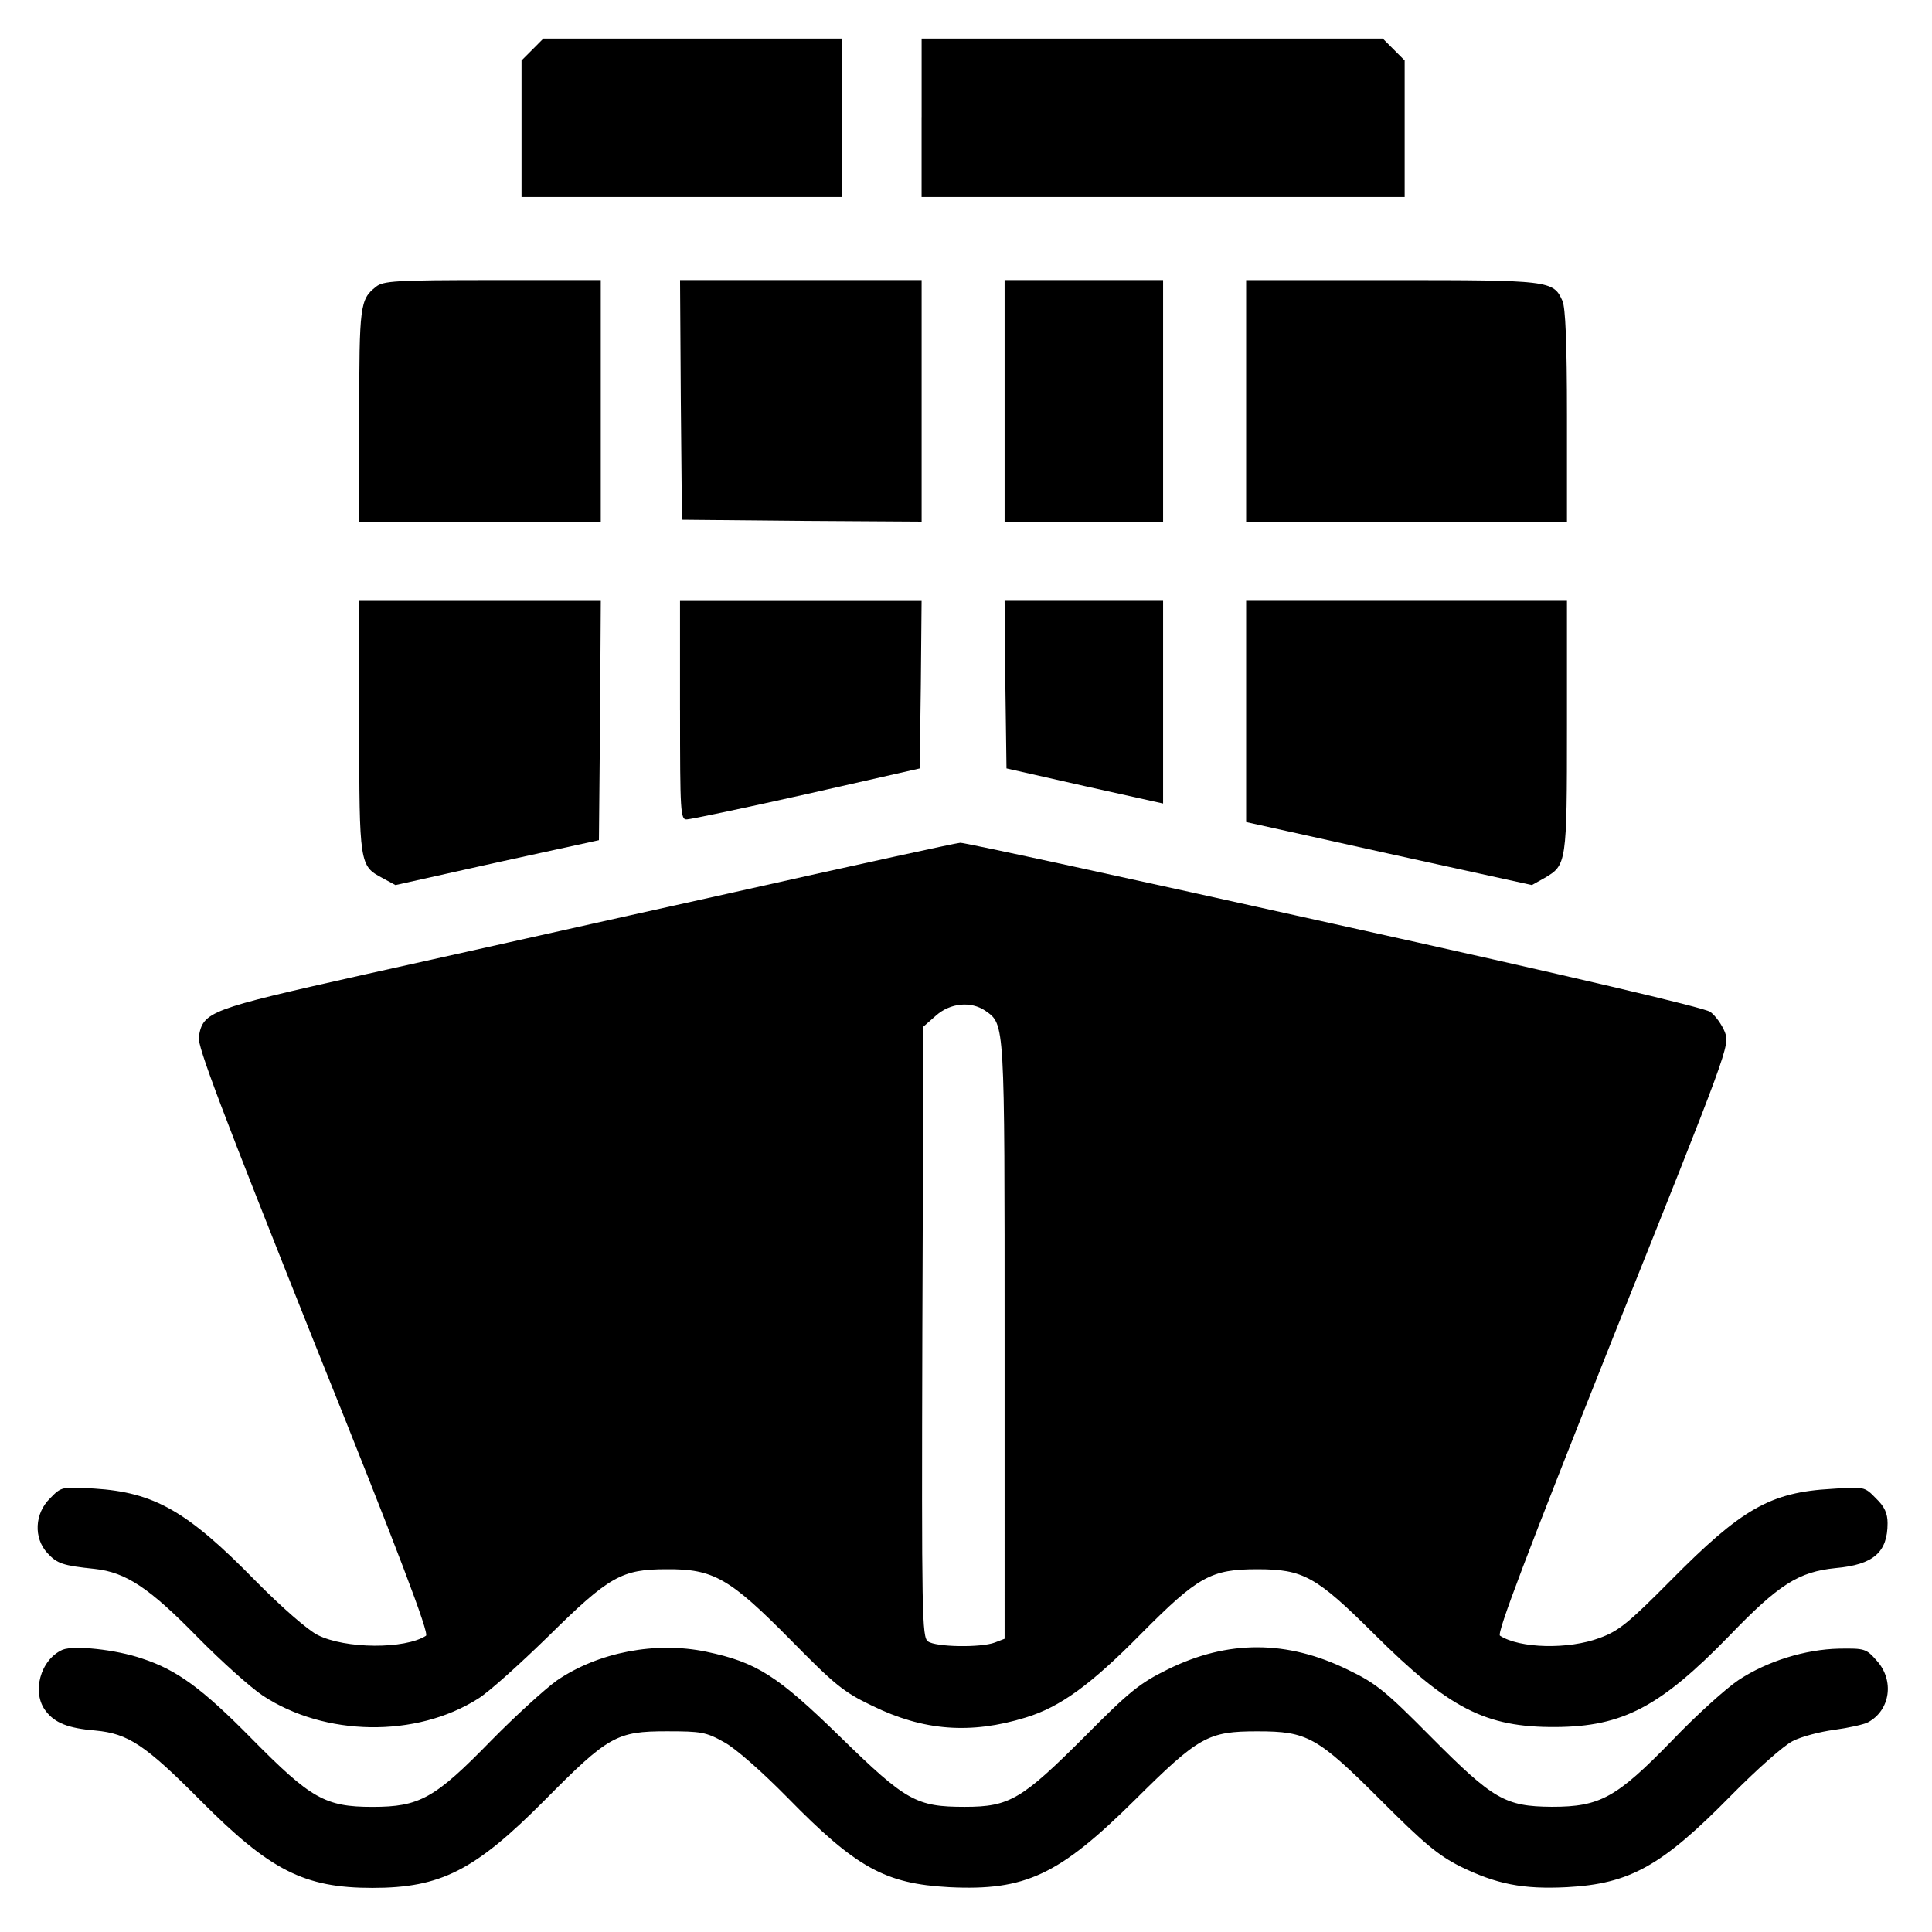<?xml version="1.0" encoding="utf-8"?>
<!-- Generator: Adobe Illustrator 24.0.0, SVG Export Plug-In . SVG Version: 6.00 Build 0)  -->
<svg version="1.1" id="Layer_1" xmlns="http://www.w3.org/2000/svg" xmlns:xlink="http://www.w3.org/1999/xlink" x="0px" y="0px"
	 viewBox="0 0 512 512" style="enable-background:new 0 0 512 512;" xml:space="preserve">
<g>
	<g transform="translate(0,511) scale(0.1,-0.1)">
		<path d="M1411.1,4978.9l-29-29v-181v-181h425.1h425.1v210v210h-396.1H1440L1411.1,4978.9z"/>
		<path d="M2442.3,4797.9v-210h640.1h640.1v181v181l-29,29l-29,29h-611h-611.1V4797.9z"/>
		<path d="M996,4349.7c-42-33-44-50-44-341.1v-281H1272h320.1v320.1v320.1H1305C1047,4367.7,1015,4365.7,996,4349.7z"/>
		<path d="M1804.2,4050.7l3-318.1l318.1-3l317.1-2v320.1v320.1h-320.1h-320.1L1804.2,4050.7z"/>
		<path d="M2662.3,4047.7v-320.1h210h210v320.1v320.1h-210h-210V4047.7z"/>
		<path d="M3302.4,4047.7v-320.1h425.1h425.1v280.1c0,195-4,287.1-12,305c-24,54-34,55-453.1,55h-385.1L3302.4,4047.7L3302.4,4047.7
			z"/>
		<path d="M952,3185.5c0-366.1,1-370.1,61-402.1l35-19l269.1,60l270.1,59l3,317.1l2,317.1h-320.1H952V3185.5z"/>
		<path d="M1802.2,3227.5c0-270.1,1-290.1,18-289c9,0,152,30,317.1,67l300,68l3,222l2,222h-320.1h-320.1V3227.5z"/>
		<path d="M2664.3,3295.6l3-222l208-47l207-46v269.1v268.1h-210h-210L2664.3,3295.6z"/>
		<path d="M3302.4,3224.5v-293l379.1-84l378.1-83l34,19c58,34,59,38,59,402.1v332.1h-425.1h-425.1L3302.4,3224.5L3302.4,3224.5z"/>
		<path d="M1927.2,2741.4c-330.1-73-766.2-171-970.2-216c-401.1-90-419.1-96-430.1-163c-5-23,62-198,304-805.2
			c228-567.1,307-776.1,298-782.1c-56-36-214-35-287.1,2c-26,13-95,73-165.1,144c-181,185-268.1,234-427.1,244.1c-86,5-87,5-117-26
			c-41-40-44-105-7-145c26-28,40-33,126-42c82-9,144-50,272.1-181c62-63,140-133,173-155c164.1-108,406.1-112,570.1-8
			c28,17,111,92,186,165.1c162.1,160.1,195,178.1,314,178.1c124,1,167.1-24,328.1-187c117-119,141-139,217-175.1
			c135-66,260.1-76,406.1-31c92,28,173,87,307,223c150,151,184.1,170.1,307,170.1c122,0,156-19,310-172.1
			c198-197,294.1-247.1,480.1-246.1c179.1,1,278.1,54,461.1,242.1c131,136,183.1,169.1,281.1,179.1c101,9,138,42,138,119
			c0,26-8,44-31,66c-30,31-31,31-117,25c-163.1-9-239.1-53-427.1-243.1c-112-113-138-134-188-152c-82-31-212-28-264.1,6
			c-9,6,71,216,298,786.1c309,772.1,311,777.1,298.1,813.2c-8,20-25,44-39,54c-16,11-363.1,93-997.2,233
			c-535,119-981.1,216-990.1,215C2535.3,2876.4,2257.3,2815.5,1927.2,2741.4z M2611.3,2431.4c52-37,51-24,51-874.2V767.1l-26-10
			c-37-14-157-12-177,3c-16,11-17,67-15,820.2l3,809.2l33,29C2518.3,2452.4,2573.3,2457.4,2611.3,2431.4z"/>
		<path d="M165.8,738c-59-26-83-114-44-163.1c24-31,59-45,131-51c87-8,132-38,279.1-186c184-185,274.1-231,455.1-231
			s271.1,46,455.1,231c170.1,172,192,184,325.1,184c91,0,104-2,152-29c30-16,100-78,168-147c182-186.1,259.1-228,428.1-237.1
			c202-10,291,32,491.1,230c171,170,195,183,326.1,183c132,0,158.1-14,328.1-184c113-113,150-144,209-174c96-47,166-61,283-55
			c167.1,9,251.1,56,435.1,243.1c67,68,139,132,163,144c23,12,73,25,111,30c37,5,78,14,89,20c59,32,70,111,23,163
			c-28,32-32,33-100,32c-90-2-190-33-266.1-83c-33-22-113-94-177-161.1c-147-151-190-175-318.1-175c-124,1-155,19-320.1,185
			c-120,121-145,142-220,178c-161.1,79-318.1,80-478.1,1c-73-36-100-57-220-178.1c-166-166-199-186-317.1-186
			c-129,0-156,15-330.1,185c-167.1,163.1-222,198-355.1,226c-134,28-286-1-396.1-76c-32-23-111-95-174-159.1
			c-150-154-190-176-315.1-176s-163.1,22-319.1,180c-132,134-199,183-291,213C305.9,739,195.8,750,165.8,738z"/>
	</g>
</g>
</svg>
